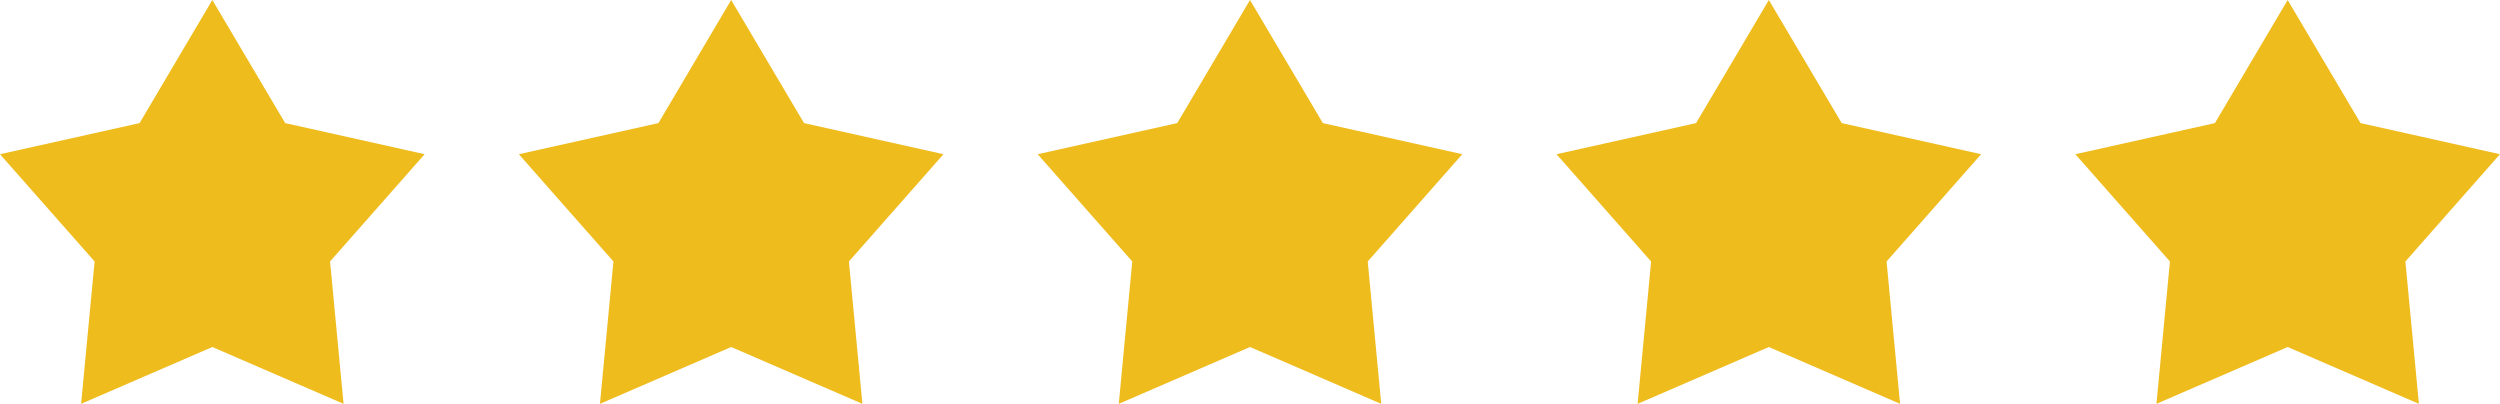 <svg id="Group_108" data-name="Group 108" xmlns="http://www.w3.org/2000/svg" width="118.34" height="19.118" viewBox="0 0 118.34 19.118">
  <path id="Path_141" data-name="Path 141" d="M10.051,0,6.607,5.827,0,7.3l4.478,5.077-.639,6.739,6.212-2.69,6.212,2.69-.639-6.739L20.1,7.3,13.5,5.827Z" transform="translate(0 0)" fill="#efbc1d"/>
  <path id="Path_142" data-name="Path 142" d="M10.051,0,6.607,5.827,0,7.3l4.478,5.077-.639,6.739,6.212-2.69,6.212,2.69-.639-6.739L20.1,7.3,13.5,5.827Z" transform="translate(24.56 0)" fill="#efbc1d"/>
  <path id="Path_143" data-name="Path 143" d="M10.051,0,6.607,5.827,0,7.3l4.478,5.077-.639,6.739,6.212-2.69,6.212,2.69-.639-6.739L20.1,7.3,13.5,5.827Z" transform="translate(49.119 0)" fill="#efbc1d"/>
  <path id="Path_144" data-name="Path 144" d="M10.051,0,6.607,5.827,0,7.3l4.478,5.077-.639,6.739,6.212-2.69,6.212,2.69-.639-6.739L20.1,7.3,13.5,5.827Z" transform="translate(73.679 0)" fill="#efbc1d"/>
  <path id="Path_145" data-name="Path 145" d="M10.051,0,6.607,5.827,0,7.3l4.478,5.077-.639,6.739,6.212-2.69,6.212,2.69-.639-6.739L20.1,7.3,13.5,5.827Z" transform="translate(98.238 0)" fill="#efbc1d"/>
</svg>
